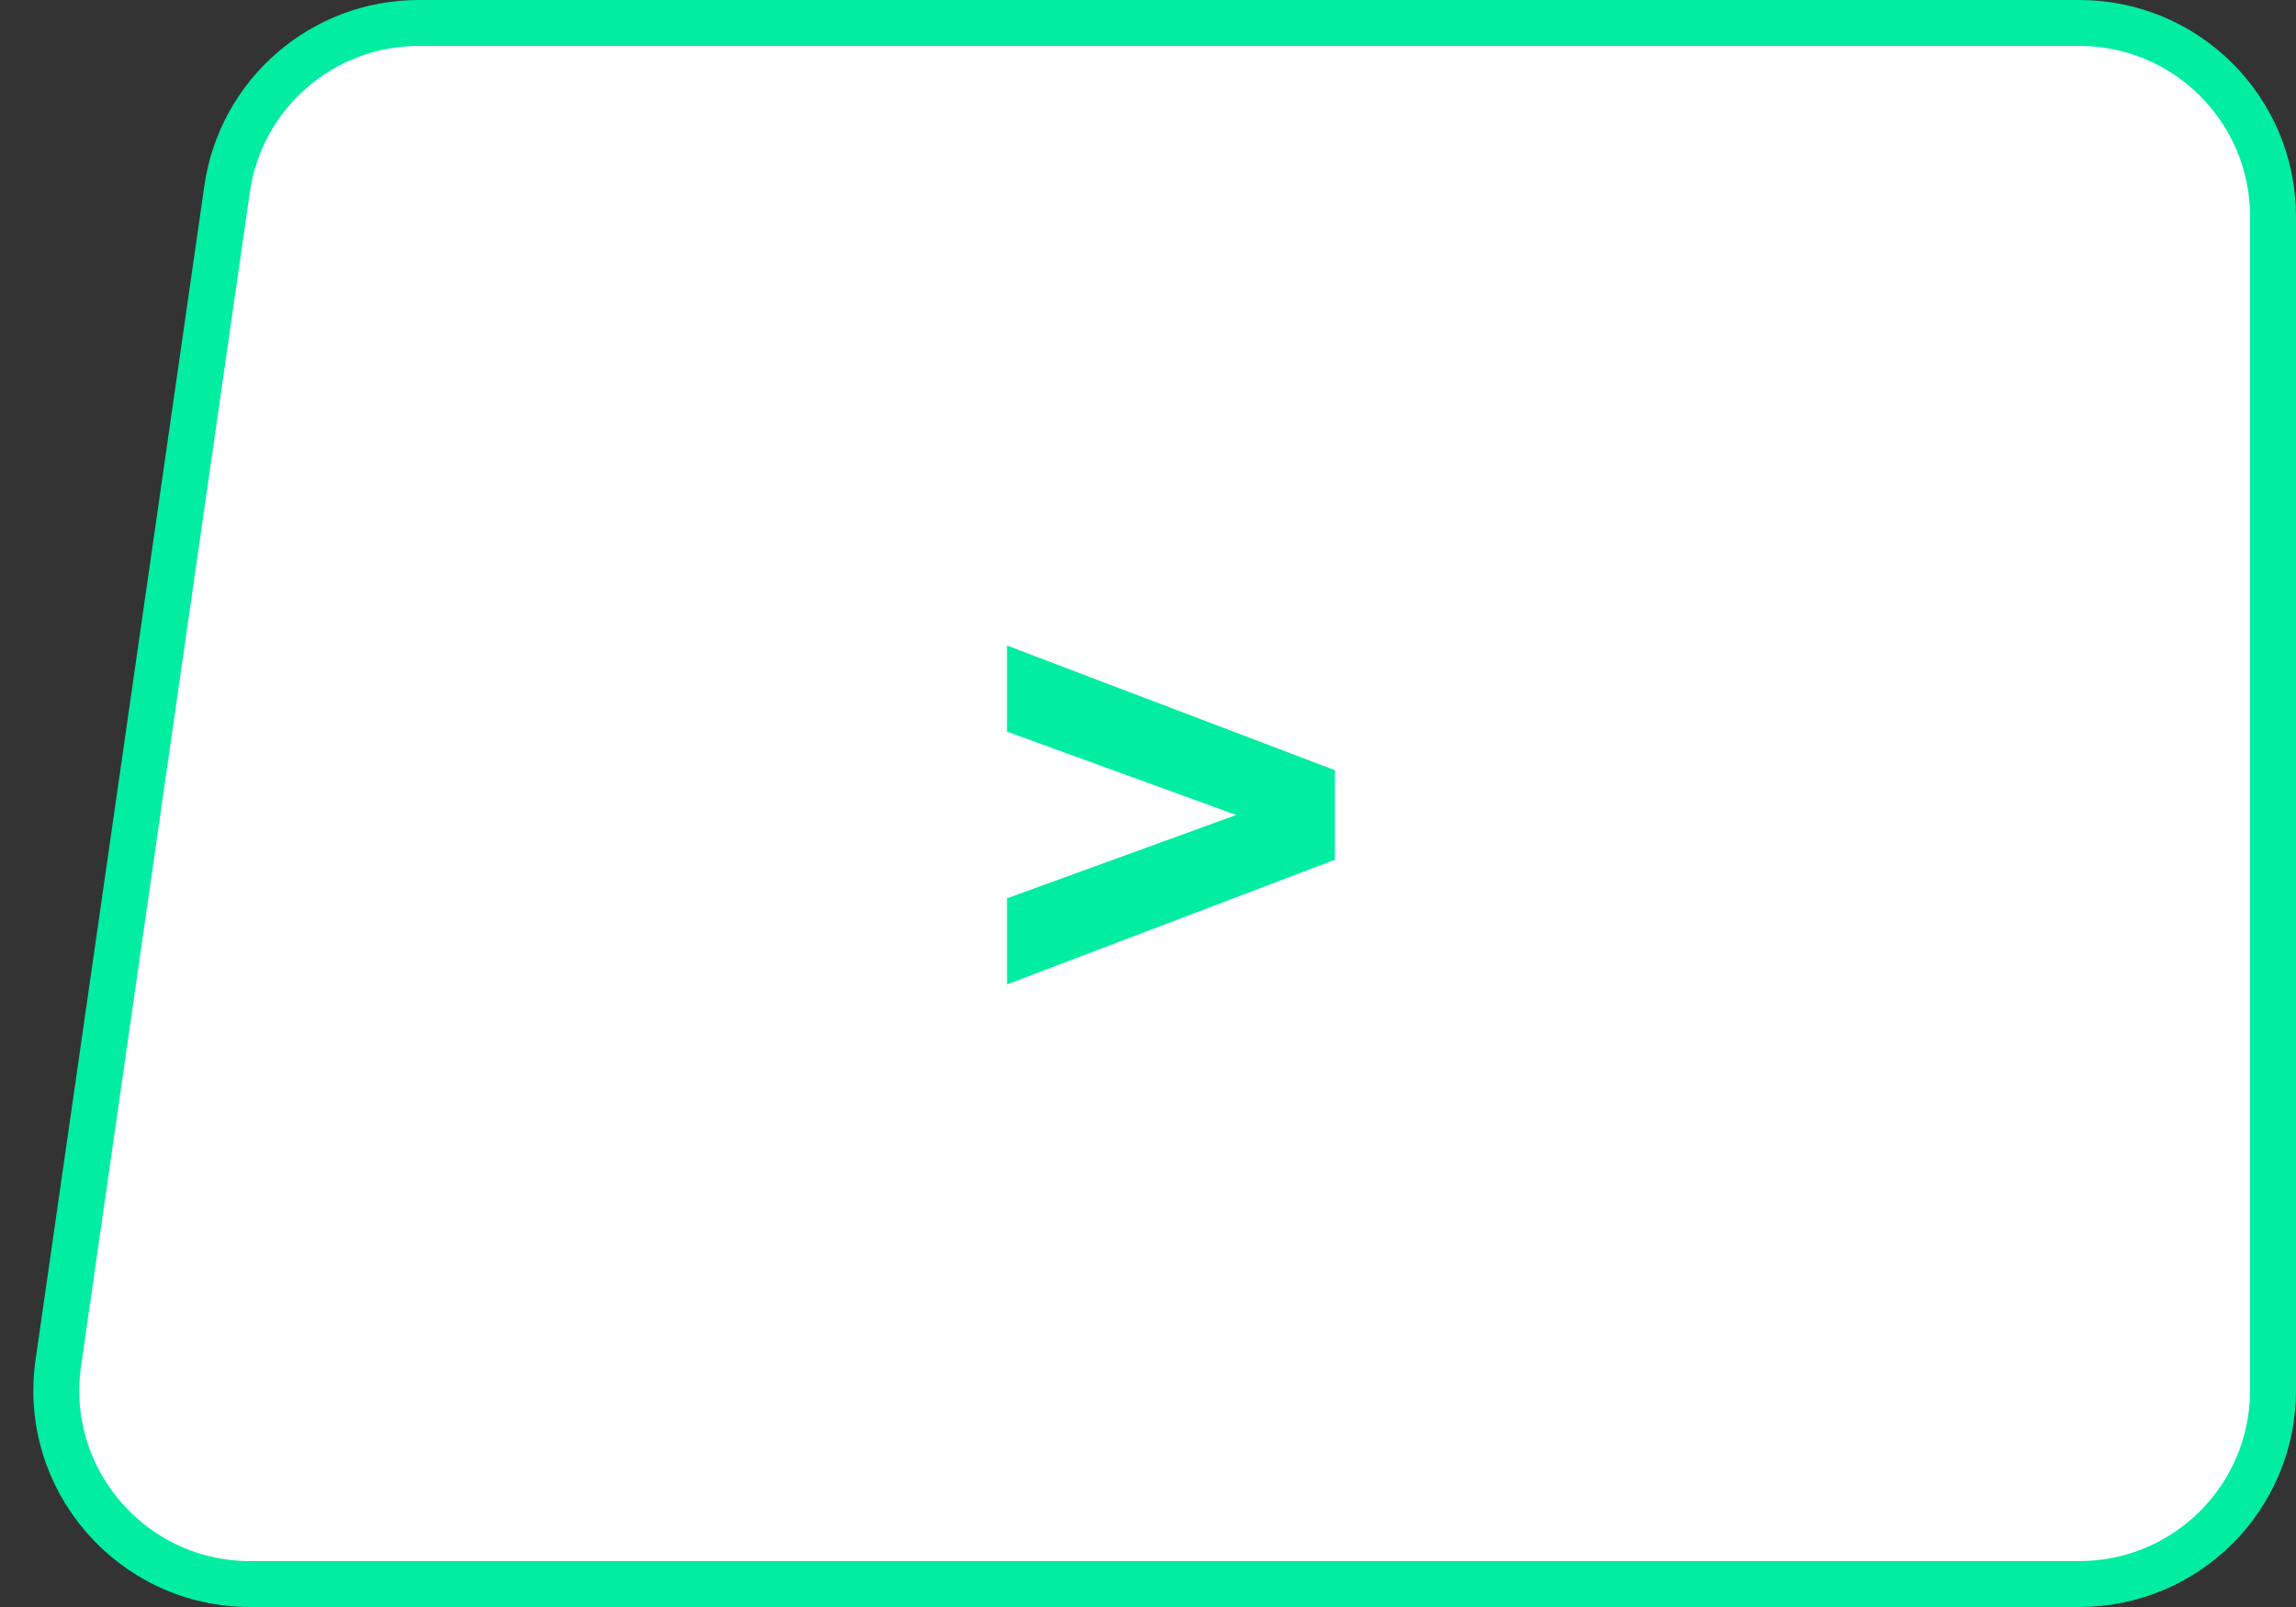 <?xml version="1.0" encoding="UTF-8"?> <svg xmlns="http://www.w3.org/2000/svg" width="50" height="35" viewBox="0 0 50 35" fill="none"><rect x="0" y="0" width="50" height="35" fill="#333333" stroke="none"/> <path d="M45.282 34.5H5.445C2.876 34.5 0.904 32.224 1.27 29.682L4.945 4.118C5.243 2.041 7.022 0.5 9.12 0.5H45.282C47.612 0.5 49.5 2.388 49.5 4.718V30.282C49.5 32.612 47.612 34.5 45.282 34.5Z" fill="white" stroke="#00EDA2"></path> <path d="M21.93 21.44L29.07 18.725V16.775L21.93 14.06V15.935L28.365 18.275V17.225L21.93 19.565V21.44Z" fill="#00EDA2"></path> </svg> 